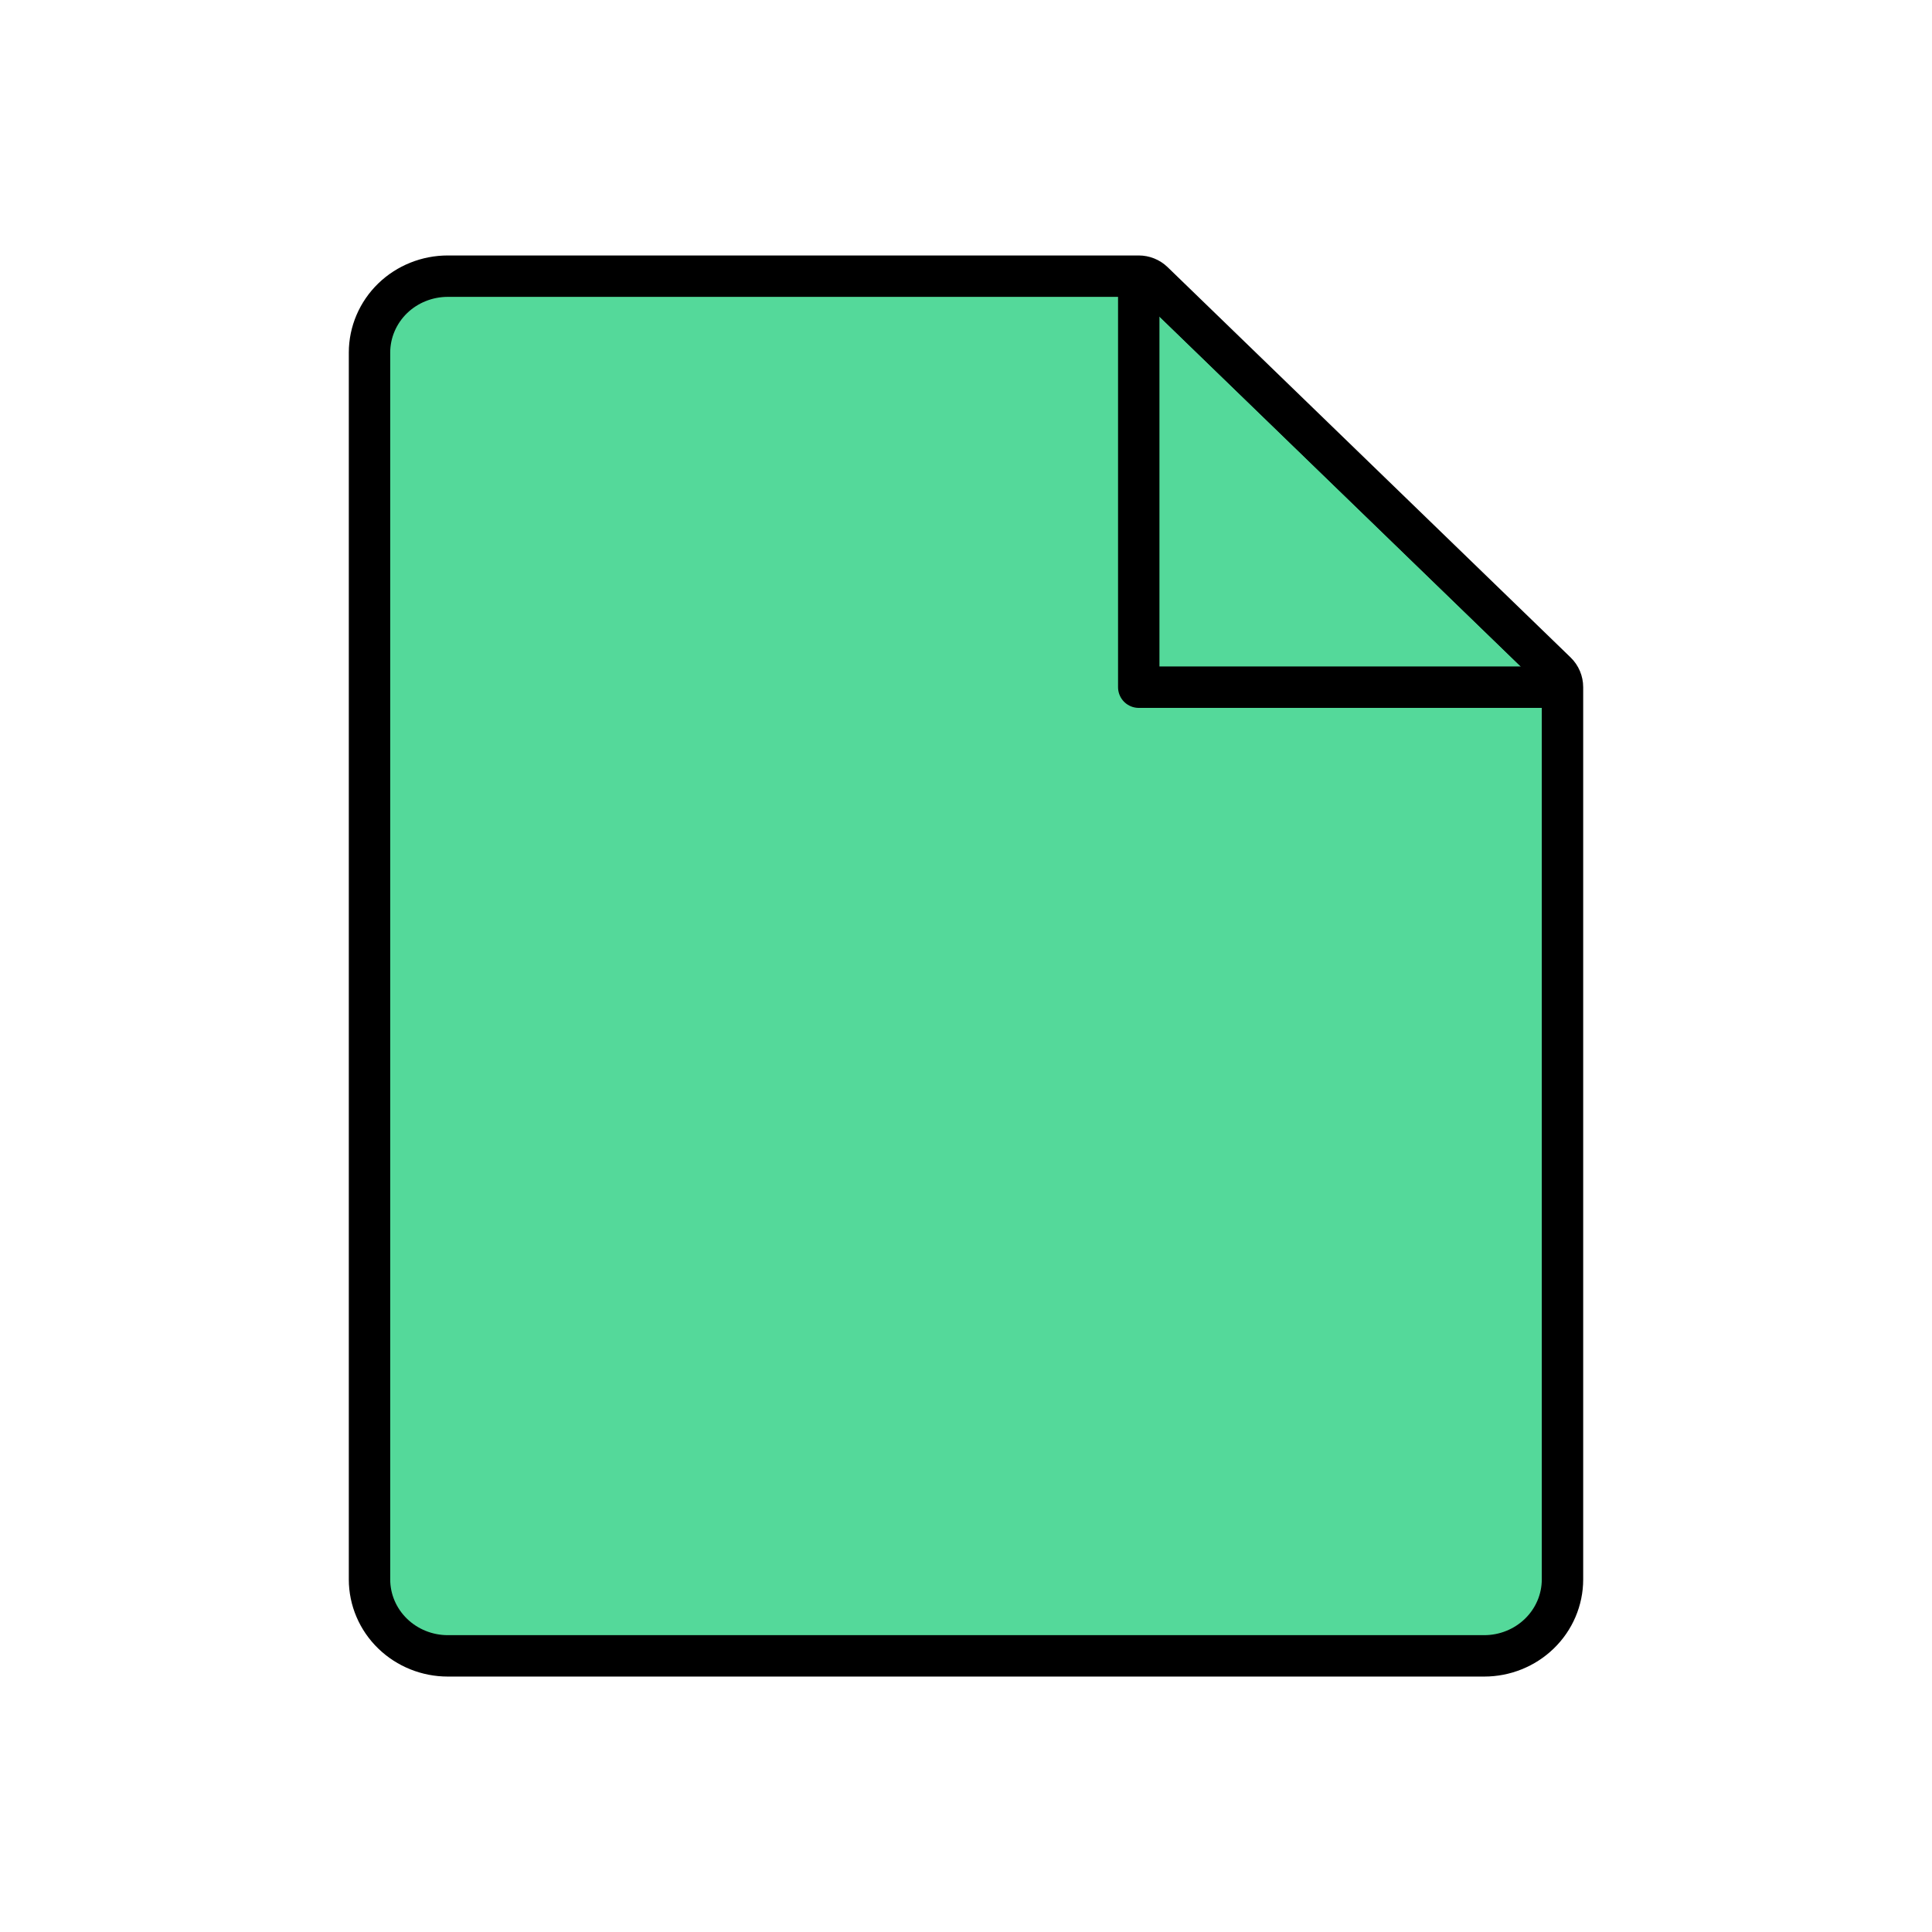 <svg width="70" height="70" viewBox="0 0 70 70" fill="none" xmlns="http://www.w3.org/2000/svg">
<path d="M56.612 57.224C56.612 57.967 56.307 58.674 55.773 59.191C55.239 59.708 54.52 59.995 53.776 59.995H16.224C15.48 59.995 14.761 59.708 14.227 59.191C13.693 58.674 13.388 57.967 13.388 57.224V12.776C13.388 12.034 13.693 11.326 14.227 10.808C14.761 10.292 15.48 10.006 16.224 10.006H41.258C41.453 10.006 41.641 10.081 41.781 10.216L56.384 24.359C56.53 24.5 56.612 24.695 56.612 24.898V57.224Z" fill="#54D99A" stroke="black" stroke-width="1.5" stroke-linecap="round" stroke-linejoin="round"/>
<path d="M41.259 10.756V24.898H55.862" fill="#54D99A"/>
<path d="M41.259 10.756V24.898H55.862" stroke="black" stroke-width="1.5" stroke-linecap="round" stroke-linejoin="round"/>
</svg>
